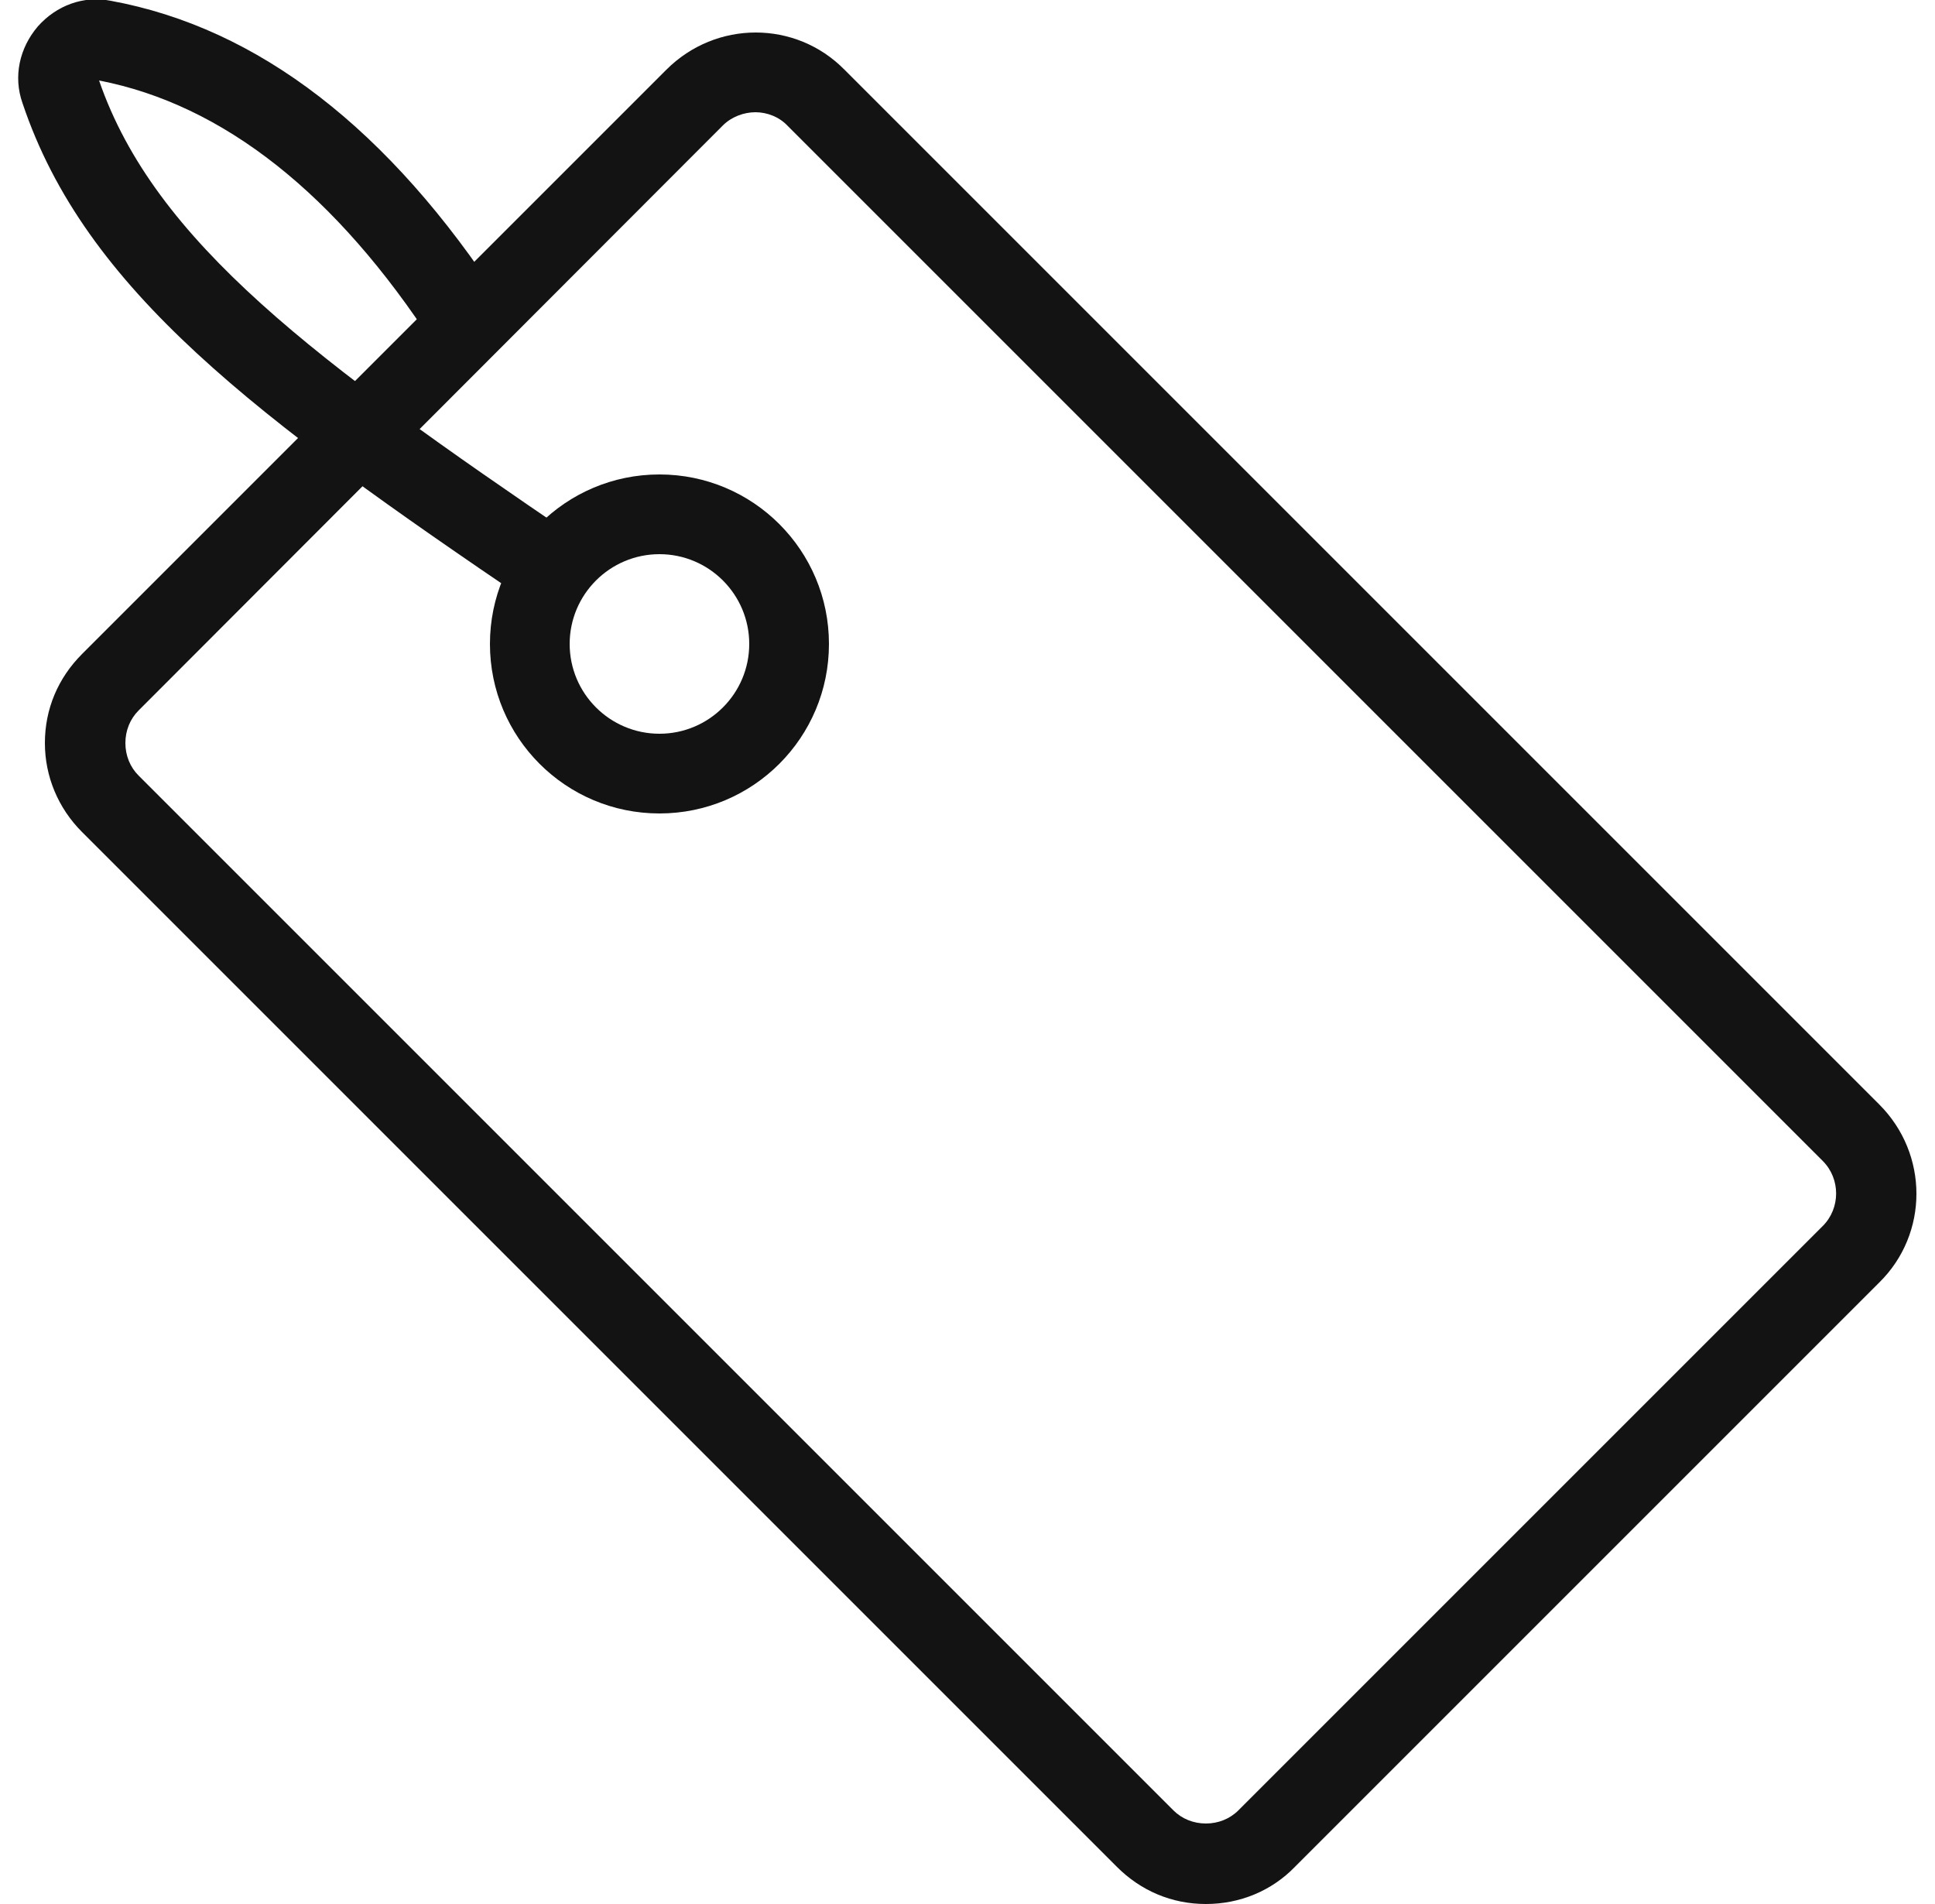 <?xml version="1.0" encoding="UTF-8"?> <svg xmlns="http://www.w3.org/2000/svg" xmlns:xlink="http://www.w3.org/1999/xlink" version="1.1" id="Calque_1" x="0px" y="0px" viewBox="0 0 250 246" style="enable-background:new 0 0 250 246;" xml:space="preserve"> <style type="text/css"> .st0{fill:#131313;} </style> <g> <g> <path class="st0" d="M155.8,246c-4.4,0-8.4-1.7-11.5-4.8L10.6,107.5c-3.1-3.1-4.8-7.2-4.8-11.5c0-4.4,1.7-8.4,4.8-11.5L86.1,9 c6.4-6.4,16.7-6.4,23,0l133.7,133.7c6.4,6.4,6.4,16.7,0,23l0,0l-75.5,75.5C164.3,244.3,160.2,246,155.8,246z M97.6,14.5 c-1.5,0-3.1,0.6-4.2,1.7L17.9,91.8c-1.1,1.1-1.7,2.6-1.7,4.2s0.6,3.1,1.7,4.2l133.7,133.7c1.1,1.1,2.6,1.7,4.2,1.7 c1.6,0,3.1-0.6,4.2-1.7l75.5-75.5c2.3-2.3,2.3-6.1,0-8.4L101.8,16.3C100.7,15.1,99.1,14.5,97.6,14.5z"></path> </g> <g> <path class="st0" d="M85.2,105.1c-12.1,0-21.9-9.8-21.9-21.9s9.8-21.9,21.9-21.9s21.9,9.8,21.9,21.9S97.3,105.1,85.2,105.1z M85.2,71.6c-6.4,0-11.6,5.2-11.6,11.6s5.2,11.6,11.6,11.6s11.6-5.2,11.6-11.6S91.6,71.6,85.2,71.6z"></path> </g> <g> <path class="st0" d="M68.5,77.9C33.1,53.9,11,37.5,2.9,13.3c-1.2-3.4-0.4-7.1,2-9.9c2.4-2.7,5.9-4,9.4-3.3 c19.1,3.5,36,16.6,50.5,38.9l-8.7,5.6C43.4,25,28.8,13.5,12.8,10.4c7.2,20.9,28.1,36.3,61.5,59L68.5,77.9z"></path> </g> </g> </svg> 